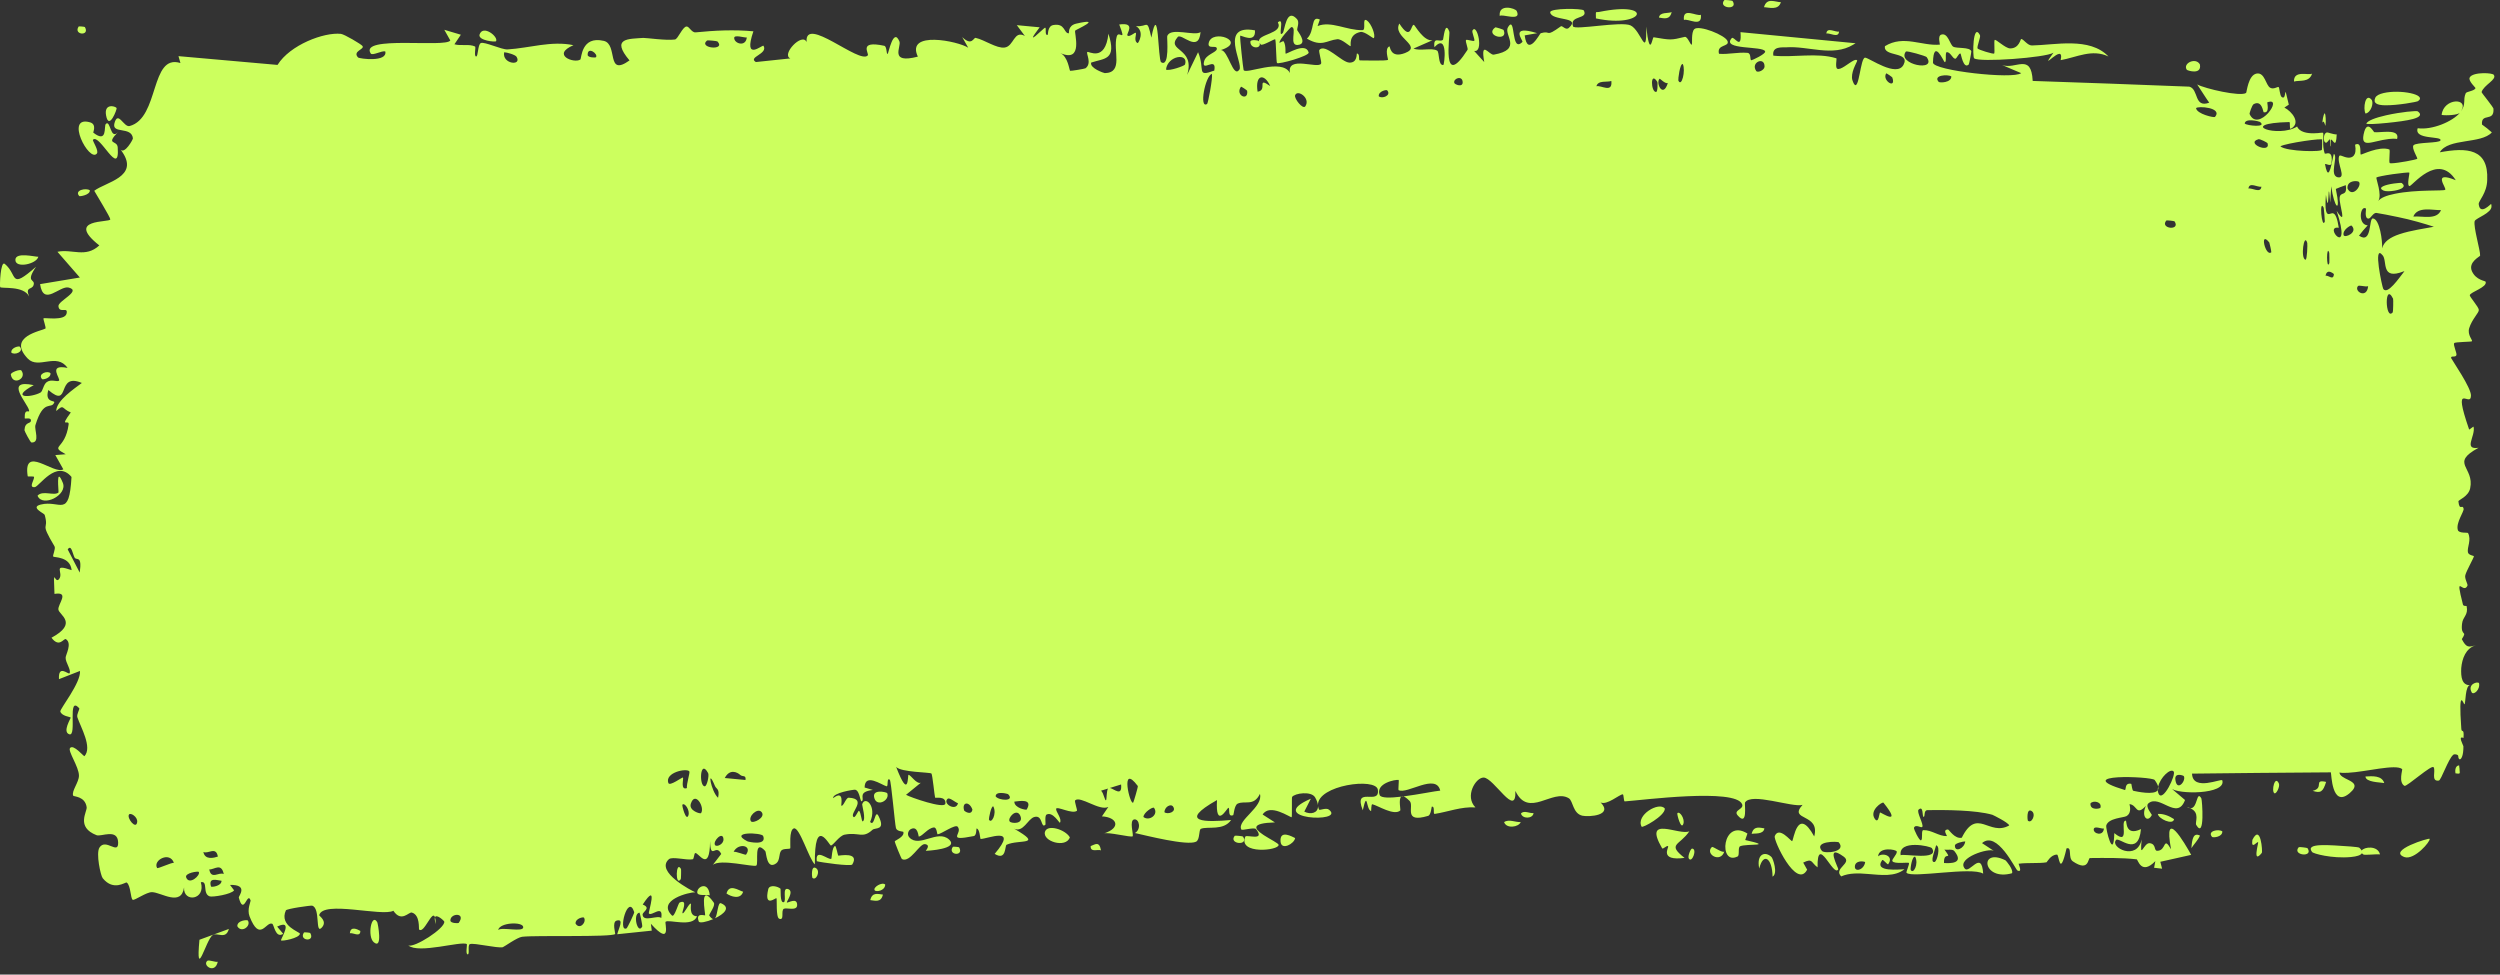 <?xml version="1.0" encoding="utf-8"?>
<svg xmlns="http://www.w3.org/2000/svg" fill="none" height="100%" overflow="visible" preserveAspectRatio="none" style="display: block;" viewBox="0 0 177 69" width="100%">
<rect x="0" y="0" width="177" height="69" fill="#333333" stroke="none"/>
<g id="Vector 94 (Stroke)">
<path d="M14.681 68.025C14.787 67.938 15.229 68.134 15.417 68.094C15.223 68.995 14.296 68.341 14.681 68.025ZM16.204 65.769C15.989 66.56 15.391 65.983 15.051 66.211C14.582 66.531 13.841 69.576 14.121 66.535C14.816 66.279 15.508 66.025 16.204 65.769ZM109.754 0.873C109.725 0.56 112.057 0.592 112.133 0.739C112.483 1.393 111.091 1.052 111.371 1.866C111.469 2.154 114.778 1.491 115.44 1.797C116.204 2.154 116.592 4.289 116.552 1.882C116.818 4.241 116.979 2.624 117.079 2.638C118.276 2.834 118.277 2.858 119.277 2.612C119.495 2.559 119.703 3.272 119.781 3.15C119.827 3.075 119.725 2.31 119.95 2.069C120.269 1.739 122.171 2.493 122.312 2.915C122.459 3.336 121.526 3.113 121.705 3.808C122.376 3.865 123.029 3.681 123.723 3.742C124.009 3.769 123.872 4.259 123.996 4.266C124.053 4.27 125.018 3.823 124.972 3.644C124.883 3.227 121.819 3.566 122.612 2.696C122.764 2.528 123.34 3.643 123.226 2.277C125.875 2.531 128.573 2.787 131.209 3.046C131.264 3.051 131.32 3.056 131.374 3.061C131.321 3.096 131.266 3.13 131.212 3.161C129.744 4.052 128.009 3.231 126.44 3.352C126.216 3.368 125.44 3.251 125.552 3.94C126.975 4.093 128.651 3.702 130.017 4.129C130.06 4.143 129.915 4.768 130.076 4.864C130.302 4.997 130.886 4.46 131.231 4.289C131.353 4.231 131.449 4.215 131.492 4.28C131.506 4.313 131.357 4.564 131.241 4.868C131.145 5.135 131.073 5.445 131.154 5.686C131.192 5.798 131.227 5.88 131.259 5.936C131.628 6.532 131.709 4.057 132.054 4.082C132.356 4.105 134.277 5.504 134.768 4.592C135.273 3.62 133.308 4.056 133.455 3.267C134.774 2.453 136.069 3.277 137.343 3.159C137.365 3.156 137.165 2.542 137.441 2.451C137.919 2.294 138.055 3.166 138.287 3.303C138.521 3.449 139.452 3.31 139.569 3.627C139.585 3.668 139.416 4.54 139.388 4.565C139.001 4.927 138.841 3.807 138.805 3.79C138.668 3.749 138.537 4.183 138.421 4.159C138.226 4.118 138.112 3.721 137.851 3.69C137.67 3.667 137.856 4.43 137.682 4.398C137.619 4.383 136.894 2.643 136.855 4.432C136.847 4.995 142.549 5.634 143.099 5.177C142.628 4.986 142.204 4.795 141.75 4.603C142.708 4.953 143.812 3.7 143.915 5.73C147.568 5.854 151.299 5.986 155.005 6.135C155.681 6.311 155.323 7.67 156.413 7.27C156.107 6.839 155.852 6.407 155.559 5.977C156.102 6.276 158.632 6.859 159.023 6.58C159.074 6.543 159.163 5.313 159.774 5.207C160.353 5.113 160.413 6.034 160.727 6.211C160.977 6.356 161.251 6.116 161.33 6.166C161.387 6.207 161.41 6.77 161.544 6.869C161.961 7.173 161.63 5.587 162.048 7.409C161.947 7.478 161.842 7.547 161.734 7.616C162.256 7.881 162.946 8.709 162.191 9.115C162.066 9.185 162.174 8.64 162.08 8.641C158.235 8.739 161.336 9.799 162.636 8.956C162.805 9.36 163.357 9.441 163.797 9.438C164.253 9.435 164.474 9.348 164.484 9.427C164.524 9.657 164.4 10.305 164.586 10.858C164.595 10.886 164.656 10.88 164.706 10.87C164.837 10.841 165.187 10.747 165.064 11.574C165.034 11.739 164.844 11.67 164.733 11.631C164.689 11.617 164.639 11.608 164.608 11.617C164.657 11.891 164.707 12.057 164.751 12.143C164.98 12.594 165.189 10.856 165.248 10.896C165.548 11.132 164.879 12.425 165.529 12.557C166.155 12.633 165.434 11.572 165.609 11.059C165.657 10.915 165.913 11.129 166.224 11.16C166.525 11.194 166.882 11.046 166.741 10.243C167.252 9.991 167.067 10.891 167.142 10.943C167.166 10.992 168.439 10.314 169.165 10.582C169.241 10.616 169.112 11.484 169.194 11.544C169.214 11.557 169.258 11.563 169.321 11.562C169.774 11.551 171.092 11.304 171.143 11.241C171.185 11.188 170.719 10.479 170.876 10.287C171.073 10.057 172.719 10.148 172.786 9.94C172.915 9.607 170.893 9.921 171.172 9.079C172.167 9.218 173.624 8.63 174.183 7.963C174.05 8.153 173.188 8.192 172.867 8.137C173.001 6.91 174.862 6.911 174.234 7.877C174.62 7.36 174.357 7.086 174.575 6.599C174.637 6.475 175.17 6.453 175.267 6.245C175.285 6.203 174.741 5.739 174.851 5.494C174.954 5.271 175.421 5.189 175.814 5.181C176.216 5.172 176.517 5.235 176.556 5.294C176.82 5.632 175.848 6.009 175.695 6.52C175.709 6.598 176.568 7.621 176.538 7.711C176.598 8.663 175.647 7.956 175.725 8.816C175.985 9.002 176.223 9.188 176.422 9.374C175.663 10.211 173.329 9.762 172.738 10.783C174.673 10.425 176.198 10.523 176.094 12.739C176.08 13.674 175.478 14.211 175.492 14.45C175.586 15.302 176.373 14.395 176.373 14.441C176.392 14.493 176.399 14.544 176.398 14.593C176.43 15.091 175.3 15.425 175.207 15.653C175.103 16.056 175.609 17.728 175.593 18.097C175.583 18.169 174.731 18.553 175.011 19.198C175.303 19.849 175.97 19.879 175.983 19.947C176.116 20.337 174.917 20.668 174.859 20.899C174.845 21.014 175.494 21.735 175.501 21.941C175.515 22.147 175.02 22.587 174.819 23.234C174.672 23.715 175.086 24.088 175.011 24.163C174.966 24.209 173.818 24.203 173.755 24.293C173.672 24.42 173.954 24.99 173.916 25.135C173.866 25.342 173.489 25.143 173.543 25.355C173.609 25.506 174.983 27.485 174.945 28.02C174.92 28.921 173.585 26.841 174.815 30.411C174.824 30.434 175.119 30.184 175.127 30.207C175.291 30.866 174.367 31.86 175.483 31.703C173.415 32.818 175.213 33.057 174.887 34.576C174.764 35.157 174.052 35.401 174.054 35.491C174.132 36.232 174.347 35.654 174.425 36.019C174.46 36.221 173.867 37.012 174.013 37.52C174.081 37.78 174.706 37.684 174.737 37.738C174.988 38.223 174.67 38.741 174.725 39.085C174.756 39.314 175.139 39.338 175.153 39.38C175.161 39.466 174.634 40.389 174.545 40.717C174.471 40.968 174.747 41.363 174.694 41.472C174.376 42.124 173.786 40.463 174.375 42.798C174.409 42.942 174.63 42.884 174.638 42.913C174.771 43.578 174.363 43.634 174.31 44.179C174.208 45.116 174.717 44.592 174.297 45.252C174.616 45.863 174.771 45.839 175.29 45.679C174.569 45.901 174.318 46.633 174.256 47.291C174.222 47.952 174.302 48.535 174.911 48.513C174.516 48.471 174.579 49.841 174.483 49.864C174.417 49.873 174.045 48.527 174.259 51.572C174.276 51.953 174.475 51.468 174.416 52.249C173.989 52.056 174.402 52.744 174.41 52.849C174.411 53.482 174.274 53.711 174.185 53.753C174.09 53.794 174.042 53.647 174.043 53.521C174.029 53.417 173.784 53.364 173.693 53.438C173.333 53.731 172.839 55.237 172.669 55.265C172.088 55.35 172.468 54.569 172.301 54.325C172.198 54.082 170.41 55.705 170.239 55.64C169.787 55.383 170.121 54.489 170.071 54.451C169.627 54.074 167.52 54.648 166.244 54.713C165.986 54.729 165.774 54.726 165.635 54.695C165.649 54.934 165.968 55.071 166.261 55.218C166.654 55.412 166.974 55.63 166.351 56.16C166.332 56.175 166.314 56.19 166.296 56.204C165.084 57.166 165.07 54.787 165.024 54.682C161.02 54.719 158.488 54.724 155.196 54.773C155.238 56.069 157.312 55.08 157.339 55.251C157.639 56.26 154.141 56.261 153.719 55.807C154.044 56.085 154.363 56.363 154.7 56.641C154.14 58.137 152.913 56.208 152.111 56.874C151.848 57.09 152.361 57.661 152.35 57.701C152.063 58.282 151.572 57.84 151.927 57.059C151.218 57.811 151.328 56.988 150.773 56.932C150.743 56.929 150.99 57.529 150.55 57.783C150.331 57.901 149.279 57.915 149.124 58.443C149.068 58.667 149.649 60.992 149.693 58.984C150.864 59.951 150.046 58.064 150.512 58.105C150.579 58.115 150.451 59.239 151.58 58.7C151.399 60.724 150.025 59.225 149.818 59.472C149.351 59.981 151.31 61.004 151.63 59.425C151.484 61.005 151.762 59.637 152.206 59.698C152.68 59.764 152.478 60.236 152.73 60.236C153.402 60.242 153.134 59.13 153.711 60.13C153.129 57.026 154.687 59.712 155.136 60.524C154.408 60.687 153.693 60.85 152.951 61.014C152.993 61.177 153.035 61.34 153.076 61.503C152.891 61.482 152.702 61.46 152.51 61.438C152.54 61.282 152.569 61.124 152.598 60.968C151.603 61.994 151.363 60.853 151.28 60.841C150.224 60.719 149.004 60.742 147.969 60.75C147.815 60.752 147.915 61.767 146.759 60.985C146.391 60.735 146.727 59.941 146.311 60.064C145.812 62.22 145.796 60.508 145.637 60.505C145.178 60.511 144.932 61.046 144.887 61.053C144.347 61.144 143.497 61.066 142.914 61.154C142.906 61.168 143.223 61.818 142.831 61.629C142.698 61.56 141.389 58.758 140.327 59.693C140.615 59.879 140.899 60.066 141.179 60.252C140.861 59.99 138.505 60.737 139.096 61.483C139.428 61.939 140.298 60.108 140.409 61.855C139.589 61.344 135.361 62.193 134.982 61.794C134.933 61.737 135.215 61.164 135.148 61.093C135.084 61.039 134.118 61.188 133.984 60.973C133.906 60.845 134.329 60.491 134.291 60.287C134.262 60.142 133.03 59.919 132.967 60.632C133.27 60.341 134.12 60.576 133.687 61.182C133.631 61.258 133.325 60.804 133.256 60.9C132.626 61.782 134.55 61.541 134.838 61.543C134.142 62.091 133.203 61.952 132.223 61.875C131.584 61.821 130.933 61.797 130.357 62.049C129.772 61.467 131.19 61.128 130.533 60.649C129.164 59.658 130.186 61.47 130.148 61.55C129.811 62.153 128.642 58.973 128.684 61.409C128.196 61.051 128.348 60.741 127.666 61.072C127.76 61.239 127.853 61.406 127.946 61.573C127.199 62.998 125.537 59.467 125.652 59.194C125.965 58.461 126.8 59.58 126.884 59.551C126.989 59.503 127.253 57.034 128.446 59.22C128.894 57.554 126.582 58.135 127.62 56.986C126.88 57.185 123.98 56.084 123.546 56.82C123.498 56.916 123.761 58.563 123.032 57.736C122.686 57.343 123.502 57.308 123.34 56.934C122.86 55.788 116.265 56.653 115.031 56.739C114.95 56.741 114.969 56.23 114.889 56.236C114.642 56.255 113.755 57.037 113.322 56.81C114.24 57.741 112.497 57.85 112.041 57.754C111.354 57.609 111.377 56.706 111.076 56.52C109.921 55.804 108.229 57.98 107.289 55.997C107.364 57.983 105.759 55.053 105.038 55.051C104.476 55.048 103.683 56.38 104.462 57.165C103.476 57.094 102.486 57.486 101.579 57.625C101.429 57.648 101.624 57.056 101.369 57.114C101.346 57.124 101.326 57.7 101.107 57.765C99.292 58.305 100.152 57.062 99.803 56.71C99.605 56.513 99.469 56.416 99.365 56.385C100.422 56.25 101.648 55.999 101.969 55.976C101.675 54.71 99.606 56.269 99.013 55.939C98.992 55.927 99.05 55.224 99.029 55.22H99.028C98.803 55.171 97.367 55.46 97.681 56.289C97.766 56.511 98.431 56.496 99.21 56.404C99.002 56.565 99.177 57.348 99.14 57.382C98.697 57.779 97.564 57.036 97.163 56.941C97.072 56.921 97.088 57.419 97.073 57.425C96.708 57.318 96.827 55.879 96.485 57.368C95.79 55.591 97.712 57.076 97.553 55.916C97.425 55.023 93.273 55.592 93.311 57.002C93.293 56.852 93.231 56.666 93.109 56.455C92.839 55.987 91.666 56.16 91.48 56.424C91.447 56.476 91.489 57.844 91.448 57.858C91.343 57.889 89.909 56.849 89.394 57.669C89.685 57.854 89.975 58.04 90.265 58.226C88.536 58.275 88.809 58.676 89.397 59.073C89.426 59.077 89.455 59.128 89.483 59.133C89.937 59.426 90.514 59.705 90.525 59.813C90.572 60.224 87.63 60.516 88.168 59.234C88.245 59.059 89.621 59.595 88.927 58.703C88.806 58.547 87.931 58.825 87.884 58.726C87.561 58.068 89.459 57.146 89.204 56.207C88.761 57.115 88.147 56.655 87.626 56.898C87.39 57.008 87.346 57.692 87.316 57.709C86.879 57.898 87.111 57.173 86.963 57.194C86.884 57.21 86.044 58.757 86.164 56.644C83.304 58.259 85.406 58.212 87.163 58.056C86.624 58.836 85.521 58.488 85.03 58.677C84.854 58.745 84.974 59.447 84.677 59.594C84.05 59.898 81.134 59.152 80.351 58.978C80.817 58.719 80.662 57.955 80.3 58.015C79.937 58.077 80.265 59.094 80.196 59.206C80.113 59.321 78.418 58.875 78.138 59.014C79.404 58.615 79.1 57.855 78.016 57.799C78.168 57.575 78.32 57.352 78.472 57.128C77.846 57.451 76.481 56.314 76.117 56.669C76.061 56.726 76.283 57.365 76.251 57.397C75.931 57.677 74.818 57.045 74.774 57.265C74.735 57.449 75.212 57.979 75.045 58.248C75.01 58.303 74.543 57.445 74.104 57.668C73.942 57.75 74.053 58.354 74.013 58.392C73.674 58.693 73.856 57.664 73.228 57.843C72.766 57.974 72.442 58.983 71.791 58.666C73.929 59.897 72.146 59.402 71.268 59.808C71.128 59.873 71.271 60.974 70.422 60.455C72.16 58.419 69.892 59.411 69.419 59.399C69.393 59.389 69.368 58.666 69.137 58.659C69.118 58.66 69.156 59.151 68.943 59.194C66.91 59.594 68.202 59.009 67.804 58.532C67.636 58.329 66.648 59.047 66.388 59.07C66.327 59.072 66.344 58.561 66.108 58.586C65.691 58.632 65.328 59.185 65.052 59.234C65.02 59.238 65.001 58.43 64.481 58.703C64.335 58.78 64.175 59.07 64.39 59.298C65.106 60.045 66.383 58.696 67.194 59.44C67.927 60.118 65.665 60.233 65.55 60.24C65.51 60.241 65.938 59.833 65.49 59.764C65.106 59.707 64.438 61.114 63.859 60.824C63.815 60.803 63.331 59.632 63.35 59.562C63.368 59.511 64.066 59.238 63.956 58.898C63.941 58.86 63.496 58.878 63.432 58.625C63.354 58.317 63.094 55.28 62.997 55.205C62.748 55.022 62.922 55.712 62.763 55.667C62.416 55.573 61.229 54.7 61.214 55.755C61.409 55.813 61.603 55.871 61.798 55.929C60.726 56.061 61.193 56.5 61.046 56.701C60.886 56.919 60.912 55.992 60.547 55.912C60.468 55.895 58.949 56.122 58.984 56.51C59.814 55.873 59.527 57.025 59.566 57.044C59.716 57.114 59.89 56.469 60.088 56.477C61.48 56.547 60.1 57.593 60.434 57.846C60.549 57.931 60.763 57.378 60.811 57.405C60.968 57.493 60.987 58.209 61.089 58.15C61.328 58.01 61.023 56.999 61.041 56.946C61.244 56.306 62.108 57.078 61.605 58.195C61.93 58.587 61.937 57.243 62.2 57.774C62.726 58.827 61.968 58.57 61.771 58.752C61.059 59.405 60.832 58.894 59.803 59.093C59.433 59.164 59.006 59.826 58.834 59.865C58.725 59.889 57.644 57.643 57.694 61.198C57.29 60.862 56.614 58.534 56.206 58.65C55.841 58.756 55.984 60.005 55.952 60.06C55.901 60.137 55.453 60.049 55.306 60.23C55.134 60.444 55.232 60.922 54.956 61.124C54.267 61.624 54.257 60.34 54.183 60.258C53.326 59.313 53.732 61.131 53.549 61.281C53.373 61.419 50.961 60.771 50.461 61.244C50.662 60.982 50.862 60.721 51.063 60.459C50.676 59.667 50.312 60.981 50.273 59.545C50.25 61.863 49.452 60.334 49.223 60.397C49.133 60.424 49.148 60.819 49.035 60.839C48.589 60.918 47.596 60.626 47.359 60.831C46.348 61.717 49.015 63.091 49.233 63.173C48.807 63.157 46.471 63.729 47.576 64.819C47.747 64.987 48.021 63.944 48.114 63.901C48.744 63.62 48.265 64.561 48.317 64.648C48.405 64.787 48.803 63.881 48.917 63.985C48.954 64.021 48.736 64.866 49.346 64.87C49.06 65.692 47.345 65.066 47.123 65.262C47.044 65.332 47.584 67.065 46.083 65.404C46.103 65.565 46.124 65.727 46.145 65.889C45.332 65.974 44.512 66.059 43.701 66.144C43.781 65.769 44.22 65.009 43.65 65.181C43.321 65.28 43.584 66.105 43.554 66.13C43.266 66.365 37.985 66.207 36.97 66.323C36.623 66.361 35.669 67.05 35.595 67.064C35.151 67.141 33.582 66.741 33.272 66.842C33.08 66.907 33.28 67.597 33.106 67.568C32.944 67.541 33.096 66.867 33.047 66.84C32.647 66.605 29.635 67.553 28.909 66.937C29.349 67.117 31.511 65.727 31.456 65.254C31.445 65.189 30.901 64.691 30.797 64.942C30.603 64.365 30.017 66.148 29.672 65.808C29.633 65.77 29.761 64.775 29.154 64.608C28.944 64.552 28.418 65.336 27.85 64.481C27.065 64.916 22.86 63.723 22.598 64.796C22.591 64.853 23.187 65.207 22.8 65.653C22.285 66.247 22.714 64.277 22.095 64.121C21.999 64.098 20.292 64.335 20.239 64.457C19.745 65.568 21.251 65.98 21.234 66.109C21.189 66.432 19.95 66.655 19.897 66.58C19.848 66.502 20.827 65.023 19.623 65.603C19.766 65.773 19.91 65.944 20.053 66.115C19.489 66.467 19.411 65.461 19.271 65.402C18.835 65.217 18.403 66.758 17.669 64.882C17.475 64.385 17.765 63.822 17.741 63.746C17.506 63.076 17.267 64.889 16.906 63.548C16.879 63.449 17.629 62.624 16.285 62.652C16.38 62.779 16.476 62.906 16.572 63.033C16.389 63.326 15.032 63.528 14.847 63.464C14.309 63.277 14.753 62.34 14.219 62.462C14.592 63.725 12.962 63.928 13.031 62.831C12.834 64.211 11.422 63.182 10.768 63.164C10.355 63.154 9.53 63.773 9.397 63.705C9.236 63.622 9.263 62.685 8.971 62.483C8.888 62.425 8.047 63.131 7.273 62.178C7.123 61.994 6.781 60.41 7.043 60.006C7.491 59.316 8.396 60.577 8.364 59.638C8.328 58.633 7.161 59.257 6.839 59.133C5.357 58.559 6.181 57.471 6.136 57.148C6.021 56.366 5.221 56.407 5.184 56.337C5.038 56.026 5.592 55.391 5.59 54.911C5.586 54.286 4.789 53.177 4.958 52.962C5.203 52.657 5.935 53.581 5.98 53.535C6.553 52.915 5.715 51.49 5.478 50.786C5.406 50.569 5.665 50.204 5.608 50.141C4.736 49.19 5.475 52.174 4.905 51.987C4.397 51.82 5.024 50.856 5.004 50.804C4.977 50.748 4.373 50.709 4.271 50.376C4.223 50.207 5.746 48.328 5.662 47.503C5.166 47.696 4.671 47.89 4.175 48.084C4.111 47.006 4.848 47.783 4.92 47.67C5.064 47.444 4.635 46.907 4.646 46.566C4.65 46.349 5.122 45.564 4.672 45.255C4.518 45.148 4.215 45.911 3.644 45.152C5.55 44.122 4.201 43.545 4.135 43.165C4.071 42.784 4.971 41.864 3.857 42.048C3.761 39.95 3.866 41.383 4.175 41.007C4.553 40.545 3.639 39.874 5.072 40.366C4.969 39.386 3.829 39.481 3.766 39.404C3.712 39.334 3.955 38.845 3.861 38.683C2.747 36.808 3.502 37.659 3.164 36.453C3.134 36.346 2.111 35.919 2.878 35.724C4.276 35.372 4.895 36.751 5.063 33.768C3.995 32.499 2.779 34.449 2.464 34.489C1.982 34.546 2.468 33.929 2.405 33.76C2.383 33.705 1.968 33.764 1.961 33.716C1.613 31.452 3.816 33.637 4.484 33.227C4.295 32.891 4.105 32.555 3.916 32.219C4.162 32.2 4.408 32.18 4.654 32.161C3.465 31.504 4.606 31.903 4.858 30.058C4.914 29.643 4.159 30.369 5.013 29.201C4.358 28.95 4.556 28.57 3.981 29.102C3.979 28.364 5.282 27.503 5.795 27.113C3.934 26.326 5.046 29.006 3.422 27.612C3.147 28.531 3.903 28.336 3.844 28.488C3.634 29.034 3.094 28.187 2.508 30.099C2.413 30.413 2.867 31.361 2.225 31.329C2.154 31.324 1.729 30.518 1.731 30.455C1.771 29.812 2.181 30.043 2.191 29.774C2.201 29.521 1.753 29.683 1.75 29.613C1.718 28.81 2.12 29.297 2.058 29.047C1.923 28.502 0.261 26.809 2.39 27.268C0.652 28.216 2.185 28.161 2.862 27.796C3.035 27.704 3.068 27.223 3.313 27.05C3.628 26.827 4.009 27.049 4.172 26.957C4.346 26.855 3.312 25.744 4.782 26.049C4.011 24.937 2.722 26.171 1.972 25.394C0.46 23.826 2.956 23.425 3.215 23.264C3.284 23.22 3.036 22.577 3.082 22.536C3.156 22.473 4.585 22.741 4.713 22.201C4.841 21.662 4.193 22.237 4.137 21.679C4.098 21.303 5.799 20.597 4.864 20.36C4.22 20.199 3.074 21.738 2.838 20.116C3.777 19.96 4.715 19.804 5.654 19.648C5.125 19.041 4.595 18.433 4.066 17.826C5.118 17.606 6.048 18.284 7.032 17.375C4.577 15.447 7.776 15.774 7.809 15.533C7.818 15.389 6.832 13.799 6.673 13.508C7.475 12.89 9.89 12.533 8.64 10.734L8.535 10.593C8.828 10.93 9.422 9.873 9.411 9.792C9.308 8.916 7.888 9.518 8.104 8.719C8.354 7.793 8.762 9.033 9.176 8.924C11.304 8.355 10.615 3.785 12.775 4.462C12.729 4.299 12.683 4.137 12.636 3.975C14.971 4.182 17.312 4.389 19.649 4.596C20.532 3.176 22.938 2.269 24.134 2.397C24.375 2.422 25.571 3.128 25.664 3.256C25.834 3.499 24.93 3.614 25.35 4.068C25.441 4.161 27.441 4.424 27.28 3.644C27.055 3.559 26.364 3.968 26.246 3.786C25.411 2.487 31.59 3.401 31.881 2.863C31.74 2.612 31.598 2.36 31.456 2.109C31.847 2.225 32.238 2.342 32.628 2.458C32.476 2.684 32.325 2.909 32.173 3.135C32.622 3.269 33.214 3.092 33.636 3.293C33.705 3.327 33.543 3.972 33.704 3.998C33.865 4.023 33.815 3.146 34.047 3.047C34.307 2.939 35.519 3.523 35.933 3.499C37.48 3.405 39.037 2.869 40.6 3.199C39.01 3.884 40.643 4.508 41.085 4.217C41.183 4.149 41.132 2.519 42.746 2.893C43.779 3.131 42.885 5.484 44.569 4.278C43.217 2.676 44.515 2.761 45.542 2.684C45.722 2.671 47.149 2.883 47.785 2.797C48.002 2.767 48.315 1.906 48.602 1.876C48.8 1.857 48.96 2.321 49.253 2.291C50.622 2.155 51.956 2.089 53.34 2.216C52.586 4.429 53.991 3.138 54.057 3.242C54.398 3.83 52.922 4.033 53.516 4.393C54.332 4.307 55.146 4.221 55.958 4.135C55.285 3.88 56.8 2.266 57.108 2.978C56.944 1.041 60.865 4.584 61.438 3.923C61.556 3.783 60.736 2.843 62.603 3.241C62.805 3.285 62.742 3.872 62.847 3.815C62.91 3.777 63.25 1.913 63.678 2.931C63.834 3.303 62.916 4.546 64.983 4.009C64.106 2.134 67.86 2.919 68.55 3.379C68.408 3.128 68.266 2.876 68.124 2.625C68.815 3.296 68.922 2.65 69.075 2.682C69.686 2.81 70.552 3.439 71.124 3.367C71.794 3.284 71.772 2.107 72.562 2.548C72.371 2.293 72.181 2.037 71.99 1.781C72.53 1.832 73.07 1.883 73.607 1.933C72.398 3.519 73.876 2.003 73.975 1.966C74.132 1.906 73.918 2.549 74.182 2.464C74.209 2.45 74.157 1.85 74.57 1.774C75.431 1.616 75.31 2.374 75.672 2.358C75.705 2.353 75.578 1.815 76.198 1.673C78.166 1.223 76.202 2.087 76.124 2.164C76.025 2.265 76.757 4.513 75.051 3.748C75.624 3.991 75.703 4.991 75.767 5.014C75.829 5.032 76.8 4.871 76.853 4.835C77.325 4.485 76.889 3.81 76.979 3.685C77.055 3.585 78.246 4.451 78.477 2.387C79.086 4.273 78.19 4.118 77.256 4.43C77.128 4.822 78.168 5.179 78.223 5.177C79.566 5.145 78.789 3.599 79.062 2.595C79.206 2.069 79.778 3.122 79.241 1.734C80.459 1.56 79.737 2.386 79.817 2.505C79.94 2.678 80.358 2.269 80.413 2.321C80.491 2.4 80.231 2.889 80.543 3.053C80.595 3.076 81.073 2.232 80.424 1.847C81.283 1.947 81.196 1.237 81.516 2.664C82.044 -0.06 81.976 4.258 82.21 4.405C82.831 4.793 82.609 2.667 82.639 2.563C82.853 1.892 84.586 2.587 85 2.271C84.867 3.808 83.645 2.317 83.383 2.62C82.514 3.629 84.653 3.36 84.049 5.3C84.308 4.765 84.566 4.23 84.824 3.695C85.344 4.923 84.658 5.479 85.972 4.998C86.166 3.924 85.039 5.187 85.252 4.34C85.379 3.842 86.144 3.72 86.153 3.459C86.162 3.145 85.477 3.531 85.576 3.046C85.789 2.001 88.355 2.938 86.429 3.547C86.961 3.518 87.295 5.582 87.75 4.928C88.045 4.502 86.276 1.678 88.85 2.148C88.925 3.123 87.837 2.461 87.806 2.533C87.769 2.642 88.011 4.843 88.047 4.954C88.182 5.309 90.744 4.073 91.331 5.17C91.086 3.9 93.306 4.899 93.533 4.507C93.594 4.398 93.341 3.622 93.407 3.537C93.82 3.037 94.983 4.407 95.526 4.432C96.126 4.461 96.036 3.788 96.069 3.788C96.333 3.82 96.132 4.282 96.293 4.277C96.537 4.27 98.192 4.329 98.272 4.232C98.296 4.201 98.011 3.437 98.367 3.283C98.428 3.256 98.405 4.17 99.48 3.753C100.769 3.251 98.553 2.635 99.073 1.667C99.938 3.012 99.881 1.663 100.11 1.764C100.189 1.801 100.794 2.936 101.418 2.851C100.972 3.047 100.525 3.243 100.076 3.439C100.526 3.631 101.381 3.364 101.748 3.584C101.928 3.691 101.802 4.638 102.185 4.604C102.266 4.59 102.543 2.287 101.557 3.339C101.459 2.52 101.95 3.044 102.167 2.808C102.2 2.769 102.304 1.398 102.613 2.244C102.684 2.457 102.018 6.463 103.9 3.531C103.96 3.437 103.733 2.94 103.792 2.835C103.832 2.764 104.331 2.956 104.383 2.884C104.437 2.806 104.188 2.265 104.252 2.156C104.581 1.596 105.07 3.754 104.367 3.603C104.607 3.866 104.846 4.13 105.084 4.393C104.801 2.764 105.441 3.926 105.76 3.869C107.846 3.505 106.423 2.47 106.772 1.913C107.333 1.018 106.949 3.824 107.788 2.966C107.863 2.886 106.814 1.72 108.833 2.349C108.539 2.401 108.244 2.453 107.948 2.506C108.152 4.083 109.015 2.376 109.082 2.352C109.858 2.12 109.344 2.7 110.511 1.862C110.615 1.788 110.853 2.172 111.074 1.974C111.991 1.153 109.832 1.511 109.754 0.873ZM26.462 66.709C25.983 66.297 26.308 64.596 26.709 65.292C26.754 65.371 27.11 67.263 26.462 66.709ZM21.523 66.017C21.542 65.994 21.949 66.03 21.964 66.056C22.343 66.728 21.116 66.616 21.523 66.017ZM24.772 66.074C24.813 65.544 25.302 65.788 25.512 65.91C25.517 66.393 24.972 66.01 24.772 66.074ZM37.046 65.652C37.058 65.236 35.374 65.296 35.27 65.846C35.532 65.608 37.035 66.025 37.046 65.652ZM16.802 65.576C16.788 65.155 17.507 65.11 17.548 65.171C17.801 65.564 17.089 66.092 16.802 65.576ZM44.903 64.581C44.469 63.211 43.72 66.024 44.359 65.728C44.421 65.698 44.922 64.65 44.903 64.581ZM45.273 64.613C44.756 64.698 45.166 66.23 45.474 65.589C45.493 65.549 45.306 64.609 45.273 64.613ZM41.348 64.971C41.303 64.9 40.725 65.023 40.75 65.389C41.045 65.863 41.547 65.292 41.348 64.971ZM30.797 64.942C30.829 65.038 30.851 65.188 30.859 65.435C30.774 65.167 30.764 65.022 30.797 64.942ZM32.473 65.346C33.027 64.581 31.869 64.637 31.888 65.175C31.896 65.378 32.449 65.376 32.473 65.346ZM49.924 64.804C49.954 64.711 49.466 62.388 50.533 63.901C50.689 64.122 50.163 64.742 50.217 64.826C50.334 64.986 50.425 65.06 50.497 65.072C50.021 65.276 49.523 65.379 49.471 65.239C49.229 64.577 49.908 64.841 49.924 64.804ZM54.388 62.965C54.479 62.583 55.116 62.772 55.263 62.926C55.288 62.955 55.204 63.957 55.487 63.876C55.713 63.808 55.35 62.793 55.798 62.946C56.251 63.101 55.667 63.844 55.708 63.895C55.763 63.962 56.446 63.487 56.438 64.083C56.431 64.525 55.681 64.243 55.498 64.341C55.265 64.466 55.567 65.195 55.169 65.046C54.919 64.953 55.027 63.657 54.973 63.593C54.926 63.544 54.077 64.303 54.389 62.969C54.388 62.968 54.388 62.966 54.388 62.965ZM45.938 64.672C45.885 64.598 46.645 62.311 45.505 64.041C46.14 64.295 45.482 64.557 45.496 64.756C45.535 65.327 46.579 64.754 46.818 64.996C46.978 63.969 46.117 64.91 45.94 64.672H45.938ZM51.048 63.95C51.768 64.257 51.254 64.715 50.626 65.013C50.822 64.765 50.806 63.847 51.048 63.95ZM61.617 63.728C61.747 63.125 62.2 63.308 62.51 63.336C62.377 63.939 61.923 63.756 61.617 63.728ZM51.436 63.26C51.627 62.545 52.277 63.036 52.615 63.135C52.424 63.724 51.738 63.475 51.436 63.26ZM49.366 63.196C49.328 62.772 50.168 62.345 50.25 63.392C50.068 63.32 49.394 63.461 49.366 63.196ZM61.926 63.031C61.791 62.818 62.459 62.417 62.673 62.626C62.665 63.078 62.014 63.169 61.926 63.031ZM15.684 62.359C15.365 62.319 14.732 62.089 14.94 62.768C14.962 62.826 15.691 62.742 15.684 62.359ZM48.201 62.241C47.797 62.843 47.84 60.853 48.216 61.526C48.231 61.553 48.217 62.218 48.201 62.241ZM14.073 61.73C14.028 61.664 13.066 61.805 13.179 62.117C13.394 62.709 14.221 61.959 14.073 61.73ZM57.745 61.449C58.136 61.645 57.772 62.411 57.512 62.144C57.49 62.11 57.405 61.276 57.745 61.449ZM124.553 61.493C124.335 60.432 124.991 60.248 125.425 60.68C125.524 60.777 125.899 61.848 125.496 62.066C125.486 60.777 124.845 60.296 124.553 61.493ZM15.842 61.886C15.671 61.042 15.155 61.59 14.816 61.554C14.952 62.316 15.506 61.706 15.842 61.886ZM142.45 61.826C140.365 62.41 140.082 59.972 141.987 60.91C142.028 60.932 142.574 61.577 142.45 61.826ZM135.597 60.657C135.375 60.58 135.239 61.506 135.278 61.584C135.457 61.935 135.858 61.18 135.597 60.657ZM132.054 61.031C131.861 60.954 131.375 60.938 131.327 61.313C131.269 61.782 131.978 61.61 132.054 61.031ZM12.31 61.088C12.024 60.253 10.805 60.904 11.123 61.453C11.168 61.525 12.135 61.061 12.31 61.088ZM59.117 59.896C59.198 59.873 59.32 60.571 59.348 60.581C59.415 60.59 60.887 60.285 60.343 61.204C60.252 61.358 58.112 61.057 57.83 60.974C57.701 60.007 58.636 60.908 58.855 60.804C58.894 60.784 58.901 59.973 59.116 59.9C59.117 59.899 59.117 59.897 59.117 59.896ZM137.663 60.146C138.304 61.017 137.595 60.175 137.636 61.101C138.064 61.128 139.092 61.158 138.37 60.258C138.229 60.083 137.862 60.203 137.663 60.146ZM137.077 59.845C137.017 60.146 136.596 61.1 136.971 61.027C137.141 60.991 137.42 59.934 137.077 59.845ZM119.797 60.08C120.195 60.082 119.782 61.169 119.561 60.771C119.48 60.623 119.697 60.081 119.797 60.08ZM117.677 60.056C116.283 57.654 118.893 59.185 119.606 58.855C118.922 59.871 117.992 59.738 119.267 60.74C117.434 60.974 118.177 59.992 118.103 59.913C118.014 59.824 117.737 60.159 117.677 60.056ZM15.425 60.646C15.29 59.89 14.732 60.491 14.399 60.318C14.508 60.915 15.162 60.732 15.425 60.646ZM123.015 60.64C121.649 61.319 121.922 57.892 123.718 59.014C123.664 59.167 123.613 59.321 123.56 59.474C125.674 59.948 123.687 59.713 123.207 59.913C123.018 59.99 123.188 60.557 123.017 60.643C123.017 60.642 123.016 60.641 123.015 60.64ZM170.235 60.681C168.978 60.223 172.047 59.285 172.017 59.391C172.102 59.552 170.94 60.921 170.235 60.681ZM163.693 60.318C163.185 59.658 164.865 59.828 166.427 59.932C166.774 59.96 167.005 59.989 167.038 60.017C167.121 60.089 167.175 60.158 167.208 60.217C167.388 59.95 168.345 59.845 168.505 60.491C168.213 60.459 167.416 60.564 167.317 60.495C167.275 60.466 167.243 60.438 167.221 60.409C167.143 60.553 166.854 60.638 166.453 60.677C165.106 60.803 163.756 60.434 163.693 60.318ZM121.199 59.971C121.277 59.9 121.872 60.382 122.079 60.298C121.804 61.133 120.69 60.463 121.199 59.971ZM159.466 59.47C160.064 58.26 160.197 60.31 160.139 60.383C159.455 61.226 159.9 59.708 159.88 59.636C159.823 59.52 159.367 60.223 159.468 59.47H159.466ZM136.782 60.053C136.707 59.911 134.397 59.411 134.566 60.552C134.762 60.413 137.35 60.959 136.782 60.053ZM52.818 60.51C53.308 59.836 52.258 59.654 51.941 60.308C52.09 60.263 52.783 60.553 52.818 60.51ZM162.755 59.979C162.78 59.952 163.343 60.017 163.371 60.049C163.834 60.742 162.234 60.562 162.755 59.979ZM67.462 59.953C67.478 59.929 67.889 59.966 67.905 59.992C68.285 60.664 67.054 60.552 67.462 59.953ZM130.187 59.638C130.106 59.56 128.388 59.537 128.993 60.243C129.159 60.457 130.765 60.336 130.187 59.638ZM77.219 59.903C77.526 59.791 77.831 59.52 77.95 60.206C77.751 60.105 77.193 60.383 77.219 59.903ZM139.139 59.572C138.998 59.568 138.42 59.699 138.409 59.853C138.379 60.385 139.086 60.081 139.139 59.572ZM155.151 60.051C155.196 59.401 155.291 58.921 155.758 59.161C155.619 59.489 155.327 59.771 155.151 60.051ZM90.664 59.594C90.582 58.694 91.519 59.257 91.695 59.334C91.639 59.736 90.725 60.242 90.664 59.594ZM51.222 59.406C51.175 58.812 50.46 59.546 50.621 59.824C50.724 60 51.25 59.775 51.222 59.406ZM73.988 58.879C74.172 58.33 75.439 58.742 75.745 59.282C75.48 60.085 73.766 59.565 73.988 58.879ZM87.42 59.173C87.444 59.145 87.972 59.197 88.003 59.229C88.457 59.912 86.942 59.767 87.42 59.173ZM54.031 59.184C53.931 58.945 51.54 58.854 52.913 59.564C52.992 59.605 54.316 59.905 54.031 59.184ZM136.19 57.834C136.082 57.847 136.198 56.998 135.838 57.321C135.667 57.475 136.215 58.365 136.098 58.542C136.024 58.652 135.63 58.322 135.509 58.605C135.475 58.694 135.888 59.533 136.001 59.495C136.162 59.443 135.995 58.781 136.171 58.774C136.755 58.75 137.271 59.216 137.839 59.196C137.887 59.192 137.491 58.729 137.921 58.729C137.987 58.73 138.397 59.422 138.895 59.31C139.978 57.127 140.827 59.242 142.253 58.441C142.196 58.237 141.111 57.705 141.058 57.686C139.871 57.346 137.722 57.34 136.482 57.356C136.166 57.359 136.326 57.816 136.19 57.834ZM156.614 59.254C156.241 58.82 157.11 58.672 157.341 58.863C157.35 59.277 156.674 59.318 156.614 59.254ZM124.017 59.037C124.153 58.438 124.613 58.606 124.919 58.648C124.859 59.092 124.237 58.99 124.017 59.037ZM148.956 58.661C148.776 58.695 148.282 58.446 148.237 58.702C148.191 59.036 148.913 59.237 148.956 58.661ZM155.068 57.222C155.604 57.272 155.5 55.908 155.856 56.524C155.912 56.63 156.123 59.468 155.493 58.407C155.385 58.217 155.795 57.539 155.068 57.222ZM116.226 58.529C115.793 57.714 117.471 56.724 117.87 57.247C117.896 57.755 116.292 58.64 116.226 58.529ZM106.49 58.205C106.842 57.97 107.284 58.226 107.668 58.202C107.517 58.573 106.65 58.691 106.49 58.205ZM118.756 57.577C118.916 57.392 119.306 57.972 119.18 58.333C119.018 58.794 118.715 57.63 118.756 57.577ZM9.713 58.199C9.757 57.836 9.243 57.512 9.133 57.669C8.962 57.915 9.64 58.779 9.713 58.199ZM72.238 57.758C71.978 57.164 71.302 57.929 71.487 58.162C71.616 58.321 72.499 58.356 72.238 57.758ZM53.918 57.492C53.634 57.159 52.944 57.809 53.164 58.142C53.3 58.346 54.246 57.875 53.918 57.492ZM152.778 57.628C153.152 57.596 153.569 57.761 153.923 57.994C153.859 58.453 152.808 57.97 152.778 57.628ZM143.813 57.406C143.465 57.229 143.547 58.07 143.569 58.096C143.835 58.364 144.204 57.605 143.813 57.406ZM70.329 57.097C70.173 57.011 69.998 57.977 70.016 58.023C70.18 58.372 70.598 57.63 70.329 57.097ZM133.351 56.832C133.28 56.743 132.323 57.369 132.733 57.969C133.018 58.386 133.047 57.525 133.112 57.522C133.193 57.527 134.726 58.547 133.351 56.832ZM81.707 57.197C81.63 57.092 80.966 57.526 80.955 57.842C81.351 58.166 82.052 57.686 81.707 57.197ZM92.344 57.463C92.787 57.693 93.32 57.571 93.317 57.079C93.328 57.156 93.351 57.237 93.388 57.319C93.425 57.399 93.885 57.16 94.09 57.324C95.327 58.297 89.416 58.01 92.808 56.547C92.654 56.852 92.499 57.158 92.344 57.463ZM107.685 57.597C107.9 57.345 108.304 57.601 108.574 57.567C108.537 57.97 107.789 58.004 107.685 57.597ZM48.739 57.729C48.865 57.369 48.47 56.791 48.312 56.975C48.27 57.024 48.575 58.194 48.739 57.729ZM49.633 57.571C49.925 57.165 49.205 55.956 48.908 56.91C48.756 57.398 49.584 57.639 49.633 57.571ZM83.035 57.082C82.897 56.912 82.474 57.086 82.438 57.499C82.655 57.697 83.357 57.48 83.035 57.082ZM68.847 57.318C68.636 56.711 68.081 56.768 68.26 57.379C68.278 57.436 68.776 57.77 68.847 57.318ZM72.69 57.315C73.159 56.514 72.167 56.719 71.816 56.755C71.806 57.21 72.656 57.369 72.69 57.315ZM148.711 57.19C148.833 56.756 148.198 56.647 148.006 56.879C147.955 57.408 148.695 57.251 148.711 57.19ZM154.824 57.13C154.917 57.152 154.998 57.192 155.068 57.222C154.999 57.216 154.918 57.188 154.824 57.13ZM67.825 56.866C67.641 56.821 67.23 56.434 67.091 56.556C66.7 56.9 67.701 57.474 67.825 56.866ZM63.447 54.297C64.382 56.742 64.247 54.844 64.324 54.853C64.49 54.876 64.888 55.534 65.196 55.418C64.847 55.703 64.496 55.988 64.146 56.273C64.435 56.445 66.884 57.299 66.933 56.898C66.992 56.327 66.228 56.523 66.205 56.473C66.171 56.4 66.017 54.822 65.945 54.764C65.828 54.67 63.786 54.683 63.447 54.297ZM80.557 55.65C79.264 53.931 80.017 57.101 80.234 56.816C80.265 56.772 80.589 55.69 80.557 55.65ZM61.918 56.547C61.653 55.822 62.775 56.075 62.815 56.156C63.018 56.647 62.13 57.139 61.918 56.547ZM77.955 55.979C78.159 56.163 78.23 56.789 78.319 56.637C78.35 56.584 78.343 55.987 78.447 55.83C78.283 55.88 78.119 55.929 77.955 55.979ZM71.38 56.233C71.336 56.191 70.477 55.982 70.493 56.387C70.722 56.691 71.875 56.756 71.38 56.233ZM50.619 55.647C50.029 54.225 50.334 56.031 50.839 56.483C50.974 55.836 50.716 55.878 50.619 55.647ZM99.365 56.385C99.314 56.391 99.261 56.398 99.21 56.404C99.248 56.375 99.299 56.365 99.365 56.385ZM153.896 54.626C153.68 54.351 152.932 55.057 152.799 55.697C152.769 55.574 152.691 55.413 152.547 55.221H152.548C152.334 54.963 146.511 54.743 150.431 55.931C150.557 55.969 150.383 55.398 150.889 55.493C150.922 55.501 150.944 55.968 151.046 55.99C151.273 56.037 152.536 56.32 152.771 55.942C152.774 56.028 152.791 56.111 152.825 56.186C153.125 56.858 154.078 54.84 153.896 54.626ZM161.028 56.163C160.792 56.022 161.067 54.829 161.347 55.477C161.433 55.684 161.165 56.239 161.028 56.163ZM163.737 55.992C164.591 55.786 163.752 55.152 164.689 55.359C164.465 56.082 164.294 56.169 163.737 55.992ZM78.58 55.787C78.881 55.85 79.458 56.439 79.374 55.541H79.373C79.109 55.623 78.844 55.705 78.58 55.787ZM152.799 55.697C152.825 55.806 152.813 55.877 152.771 55.942C152.769 55.86 152.779 55.783 152.799 55.697ZM48.807 54.617C48.639 54.363 47.059 54.681 47.317 55.434C47.41 55.702 48.31 55.001 48.354 55.051C48.42 55.128 48.145 55.974 48.632 55.797C48.597 55.512 48.862 54.702 48.807 54.617ZM50.137 54.739C49.558 53.66 49.478 55.675 49.896 55.671C50.059 55.67 50.219 54.895 50.137 54.739ZM154.61 54.944C154.584 54.909 153.923 54.655 154.02 55.233C154.143 56.081 154.803 55.257 154.61 54.944ZM167.475 54.975C167.964 54.948 168.635 54.894 168.805 55.439C168.48 55.383 167.49 55.386 167.475 54.975ZM52.403 54.86C52.2 54.674 51.663 54.407 51.313 55.084C51.803 55.13 52.293 55.176 52.782 55.223C52.83 54.842 52.58 55.024 52.401 54.86H52.403ZM174.106 54.196C174.114 54.275 174.122 54.344 174.13 54.404C174.129 54.307 174.144 54.398 174.161 54.585C174.164 54.596 174.164 54.607 174.167 54.617C174.174 54.646 174.173 54.67 174.171 54.691C174.142 54.319 174.106 54.18 174.152 54.737C174.106 54.79 173.992 54.78 173.845 54.752C173.775 54.245 174.035 54.184 174.106 54.196ZM174.107 54.196C174.121 54.199 174.127 54.203 174.12 54.209C174.113 54.218 174.111 54.221 174.107 54.196ZM174.988 49.004C174.684 48.428 175.423 48.224 175.515 48.367C175.618 48.835 175.1 49.261 174.988 49.004ZM5.279 39.472C5.152 39.247 5.055 38.501 4.794 38.899C5.078 39.445 5.361 39.991 5.644 40.538C5.827 39.267 5.419 39.719 5.279 39.472ZM4.14 34.872C4.178 34.84 3.925 32.899 4.449 34.186C4.802 35.056 3.005 35.952 2.657 35.097C3.011 34.688 3.816 35.129 4.14 34.872ZM0.767 26.52C0.743 26.365 1.427 26.122 1.51 26.229C1.943 26.797 0.899 27.349 0.767 26.52ZM2.978 26.842C2.646 26.471 3.357 26.211 3.576 26.424C3.605 26.785 3.03 26.895 2.978 26.842ZM0.8 24.959C0.772 24.598 1.348 24.488 1.398 24.542C1.73 24.912 1.019 25.172 0.8 24.959ZM169.429 21.146C168.807 19.898 168.867 22.767 169.408 22.11C169.434 22.075 169.456 21.208 169.429 21.146ZM0.012 20.326C-0.032 20.247 0.034 18.432 0.338 18.682C1.29 19.47 0.636 20.557 2.553 18.886C1.758 20.056 2.526 19.715 2.377 20.184C2.256 20.554 1.768 20.261 2.065 20.995C1.678 20.197 0.085 20.456 0.011 20.326H0.012ZM167.663 20.262C167.471 20.334 167.008 20.154 166.936 20.262C166.654 20.644 167.58 21.177 167.663 20.262ZM168.684 18.069C167.986 17.209 168.659 20.339 168.737 20.457C169.037 20.897 169.85 19.684 170.188 19.261C170.206 19.236 170.221 19.214 170.234 19.195C170.217 19.201 170.199 19.207 170.182 19.213C168.522 19.863 169.052 18.471 168.684 18.069ZM165 19.254C164.865 19.206 164.694 19.235 164.651 19.532C164.738 19.485 164.894 19.589 165.014 19.631C165.127 19.669 165.227 19.651 165.239 19.4C165.187 19.356 165.094 19.287 165 19.254ZM1.089 18.387C1.11 17.827 2.474 18.189 2.714 18.179C2.59 18.702 1.065 19.03 1.089 18.387ZM164.912 17.905C164.709 17.229 164.699 19.219 164.918 18.62C164.926 18.594 164.92 17.943 164.912 17.905ZM163.354 17.2C163.127 16.409 162.853 18.334 163.233 18.387C163.345 18.399 163.377 17.29 163.354 17.2ZM160.666 17.167C159.953 16.271 160.391 18.206 160.808 17.861C160.824 17.829 160.685 17.195 160.666 17.167ZM167.511 14.767C167.105 14.485 166.9 15.911 167.633 15.955C167.398 16.203 167.197 16.446 167.018 16.685C167.959 17.328 167.694 15.431 168.004 15.466C168.487 15.51 168.686 17.078 168.654 17.583C168.773 17.119 169.201 16.809 169.886 16.579C170.706 16.305 171.661 16.185 172.319 16.054C171.66 15.841 170.705 15.553 169.748 15.362C169.126 15.234 168.619 15.13 168.262 15.078C168.004 15.04 167.852 15.5 167.67 15.478C167.383 15.44 167.534 14.787 167.513 14.767H167.511ZM166.08 13.108C165.78 13.211 165.562 13.298 165.376 13.377C165.77 15.235 165.25 14.717 165.052 13.187C165.032 13.572 165.009 13.959 164.979 14.344C164.847 12.754 164.882 13.962 164.827 14.293C164.801 14.449 164.755 14.41 164.677 13.788C164.583 14.916 164.711 15.143 164.856 15.157C165.065 15.179 165.368 14.705 165.586 16.126C164.429 15.941 166.578 18.412 165.434 14.926C166.225 16.15 165.599 14.465 165.647 14.002C165.684 13.512 166.211 13.974 166.08 13.108H166.08ZM166.489 15.969C166.425 15.936 165.836 16.275 165.926 16.644C165.989 16.886 166.984 16.459 166.489 15.969ZM153.376 15.612C152.886 16.2 154.405 16.362 153.961 15.674C153.942 15.642 153.405 15.585 153.376 15.612ZM164.518 14.713C164.184 14 164.376 16.282 164.597 15.684C164.608 15.648 164.533 14.746 164.518 14.713ZM172.825 14.877C172.211 14.891 171.167 14.59 170.862 15.333C171.529 15.279 172.517 15.598 172.825 14.877ZM173.868 12.758C172.594 10.749 170.768 13.203 170.589 13.176C170.378 13.142 170.626 12.238 170.578 12.218C170.523 12.199 169.983 12.249 169.408 12.332C168.79 12.421 168.291 12.527 168.25 12.565C168.197 12.62 168.678 13.803 168.375 14.237C168.545 14.007 168.952 13.841 169.564 13.718C171.086 13.407 173 13.536 173.117 13.439C173.258 13.328 172.126 12.051 173.865 12.758H173.868ZM5.615 13.884C5.227 13.471 6.1 13.278 6.361 13.475C6.382 13.81 5.648 13.919 5.615 13.884ZM167.005 12.87C166.856 12.775 166.147 12.773 166.204 13.346C166.549 14.055 167.255 13.106 167.005 12.87ZM170.044 12.956C170.401 13.231 170.006 13.415 169.539 13.497C169.221 13.553 168.908 13.557 168.767 13.497C168.261 13.274 168.876 13.081 169.482 12.993C169.774 12.951 170.019 12.938 170.044 12.956ZM160.106 13.215C159.861 13.289 159.235 12.847 159.191 13.352C159.431 13.278 160.066 13.719 160.106 13.215ZM6.858 10.871C6.324 11.542 4.542 8.122 6.385 8.664H6.383C6.863 8.806 6.581 9.372 6.603 9.39C7.637 10.19 7.339 8.927 7.494 8.774C7.828 8.442 7.808 9.987 8.368 9.334C7.44 10.3 8.294 9.885 8.334 10.433C8.491 12.671 7.047 9.413 6.584 9.893C6.521 9.961 7.022 10.664 6.858 10.871ZM164.405 9.894C164.571 9.747 161.88 10.124 161.449 10.359C161.87 10.741 164.536 10.776 164.39 10.584C164.409 10.527 164.414 9.921 164.405 9.894ZM159.9 9.857C158.938 10.133 160.783 10.913 160.543 10.138C160.518 10.091 160.011 9.828 159.9 9.857ZM164.656 9.42C164.722 9.346 164.821 9.383 164.975 9.43C165.121 9.477 165.353 9.527 165.439 9.516C165.393 10.638 165.161 9.819 165.026 9.889C164.99 9.911 165.042 10.366 165.038 10.367C164.974 10.393 164.976 9.86 164.938 9.856C164.92 9.856 164.775 10.106 164.68 10.106C164.613 10.106 164.499 10.006 164.54 9.675C164.555 9.541 164.614 9.462 164.656 9.42ZM167.398 9.296C167.645 8.511 168.051 9.356 168.102 9.36C168.34 9.38 168.715 9.326 169.07 9.331C169.504 9.336 169.829 9.434 169.715 9.838C169.544 9.81 169.343 9.816 169.127 9.841C167.914 9.981 167.027 10.614 167.398 9.296ZM164.607 8.034C164.643 8.107 164.699 8.539 164.639 8.905C164.638 8.907 164.638 8.909 164.638 8.909C164.622 8.919 164.538 8.421 164.417 8.694C164.479 8.136 164.578 7.979 164.607 8.034ZM160.005 8.631C159.942 8.593 158.953 8.338 158.927 8.747C159.084 8.905 160.545 9.047 160.005 8.631ZM168.938 8.162C169.995 7.925 171.104 7.825 171.181 7.884C171.832 8.369 170.372 8.562 169 8.703C168.165 8.787 167.617 8.804 167.532 8.758C167.606 8.56 168.13 8.342 168.938 8.162ZM7.51 8.17C7.355 7.311 8.142 7.498 8.257 7.647C8.301 7.713 7.71 9.285 7.51 8.17ZM159.267 8.064C159.877 9.454 161.752 6.791 160.522 7.247C160.502 7.261 160.724 8.046 160.266 7.946C160.23 7.937 160.149 7.05 159.558 7.375C159.441 7.442 159.255 8.025 159.267 8.064ZM156.821 8.28C157.397 7.604 155.573 7.486 155.481 7.659C155.545 8.078 156.762 8.346 156.821 8.28ZM167.48 8.04C167.288 7.688 167.466 6.542 167.9 7.052C168.088 7.273 167.868 7.972 167.48 8.04ZM92.417 7.527C92.81 6.949 91.859 6.299 91.693 6.746C91.611 6.969 92.245 7.78 92.417 7.527ZM168.761 6.587C169.925 6.317 171.87 6.693 171.196 7.16C171.114 7.216 169.782 7.464 168.859 7.455C168.306 7.445 167.992 7.31 168.171 6.918C168.244 6.766 168.453 6.657 168.761 6.587ZM85.805 5.231C85.331 5.358 84.877 7.741 85.464 7.36C85.526 7.319 85.867 5.56 85.805 5.231ZM98.21 6.393C98.16 6.339 97.587 6.452 97.615 6.813C97.833 7.026 98.54 6.764 98.21 6.393ZM87.862 6.141C87.418 6.742 88.406 7.206 88.299 6.427C88.286 6.384 87.88 6.116 87.862 6.141ZM117.341 5.802C116.819 4.963 116.879 6.539 117.251 6.51C117.381 6.5 117.358 5.829 117.341 5.802ZM89.931 6.093C89.518 5.165 88.845 5.272 89.038 6.492C89.781 6.395 88.924 5.394 89.931 6.093ZM117.497 5.575C117.204 5.865 117.742 6.995 118.083 5.873C117.9 5.968 117.528 5.545 117.497 5.575ZM114.082 5.731C113.824 5.844 113.137 5.653 113.026 6.108C113.347 6.008 114.186 6.63 114.082 5.731ZM103.557 5.813C103.535 5.311 102.869 5.553 102.965 5.874C102.998 5.982 103.576 6.218 103.557 5.813ZM133.542 5.196C133.222 5.702 134.278 6.358 133.975 5.483C133.955 5.447 133.562 5.17 133.542 5.196ZM138.156 5.412C137.909 5.247 136.831 5.316 137.258 5.797C137.327 5.871 138.146 5.87 138.156 5.412ZM119.143 4.534C118.937 4.466 118.801 5.641 118.825 5.699C119.059 6.222 119.356 4.987 119.143 4.534ZM163.696 5.211C163.492 5.859 162.821 5.662 162.415 5.772C162.378 4.933 163.475 5.364 163.696 5.211ZM124.93 4.719C124.949 3.973 123.916 4.414 124.338 5.024C124.444 5.177 124.924 4.968 124.93 4.719ZM154.826 4.94C154.511 4.484 155.466 4.029 155.753 4.563C155.902 5.332 154.852 4.993 154.826 4.94ZM83.899 4.569C84.177 3.707 82.66 3.933 82.554 4.924C82.755 5.057 83.866 4.666 83.899 4.569ZM134.936 3.651C134.256 4.551 137.188 5.134 136.403 4.039C136.335 3.961 135.004 3.574 134.936 3.651ZM141.75 4.603C141.71 4.589 141.671 4.573 141.632 4.552C141.672 4.569 141.711 4.587 141.75 4.603ZM90.82 2.334C90.959 2.183 91.059 0.51 91.817 1.342H91.82C92.041 1.584 91.804 1.996 91.846 2.141C91.862 2.2 92.553 3.018 91.997 3.163C91.146 3.386 91.89 1.922 91.433 1.914C91.378 1.914 90.53 2.837 90.589 3.034C90.596 3.055 90.847 2.86 90.892 2.941C91.062 3.248 90.994 3.771 91.017 3.796C91.095 3.858 92.44 2.941 92.653 3.713C92.727 3.962 90.487 4.587 90.41 4.458C90.355 4.374 90.347 2.93 90.287 2.787C90.257 2.717 89.378 3.279 89.258 3.148C89.224 3.11 89.198 3.069 89.178 3.035C89.323 3.48 88.512 3.465 88.526 2.959C88.536 2.76 89.096 2.863 89.117 2.898C89.126 2.912 89.134 2.932 89.141 2.946C89.017 2.402 90.895 2.387 90.472 1.582C91.005 1.126 90.418 2.777 90.82 2.334ZM35.696 3.701C35.523 4.53 36.97 4.702 36.575 4.024C36.487 3.873 35.878 3.702 35.696 3.701ZM139.769 4.13C139.646 4.032 139.672 1.529 140.183 2.487C140.25 2.611 139.955 3.278 140.01 3.429C140.044 3.515 141.128 3.851 141.188 3.791C141.242 3.724 141.166 2.924 141.22 2.832C141.283 2.73 141.972 3.425 142.317 3.428C142.959 3.432 143.047 2.767 143.098 2.76C143.26 2.754 143.539 3.224 143.86 3.219C145.486 3.192 147.946 2.597 149.28 4C148.113 3.443 147.021 4.06 145.894 4.259C146.218 2.86 144.212 5.355 145.386 3.731C144.847 4.085 140.134 4.429 139.771 4.13H139.769ZM42.193 4.057C42.38 3.824 41.591 3.248 41.606 3.887C41.613 4.091 42.169 4.087 42.193 4.057ZM50.06 2.865C49.399 3.421 51.428 3.61 50.795 2.934C50.764 2.901 50.092 2.838 50.06 2.865ZM92.529 2.735C93.121 2.196 92.767 1.059 93.445 1.385C93.392 1.539 93.338 1.693 93.285 1.846C94.228 1.453 95.358 2.163 96.467 2.134C96.747 2.128 96.405 1.203 96.778 1.45C97.076 1.647 97.419 2.506 97.263 2.702C97.222 2.747 96.615 2.2 96.316 2.264C95.433 2.453 95.67 3.244 95.62 3.27C95.563 3.294 94.989 2.744 94.682 2.776C93.925 2.856 93.588 3.354 92.529 2.735ZM52.872 2.652C52.711 2.684 51.985 2.432 51.981 2.684C51.976 3.09 52.806 3.349 52.872 2.652ZM33.947 2.462C34.181 1.704 35.309 2.607 35.119 2.922C35.071 2.989 33.865 2.877 33.947 2.462ZM105.862 1.94C105.897 1.915 106.44 2.086 106.456 2.128C106.826 2.997 105.064 2.526 105.862 1.94ZM129.307 2.378C129.336 1.875 129.978 2.31 130.203 2.232C130.177 2.736 129.538 2.3 129.307 2.378ZM5.57 1.876C5.587 1.853 5.996 1.889 6.011 1.916C6.39 2.587 5.164 2.476 5.57 1.876ZM119.222 1.413C119.12 0.485 120.092 1.171 120.423 1.048C120.524 1.976 119.535 1.29 119.222 1.413ZM113.224 0.844C117.215 0.032 116.385 2.037 112.992 1.303C112.975 0.706 112.97 0.895 113.224 0.844ZM118.353 0.854C118.22 1.453 117.764 1.285 117.455 1.244C117.503 0.829 118.135 0.965 118.353 0.854ZM106.182 1.137C106.071 0.235 107.287 0.579 107.382 0.778C107.771 1.578 106.279 0.936 106.182 1.137ZM124.891 0.51C125.089 -0.202 125.684 0.152 126.086 0.154C125.913 0.763 125.214 0.517 124.891 0.51ZM122.08 0.008C122.105 -0.02 122.633 0.034 122.663 0.066C123.116 0.749 121.599 0.601 122.08 0.008Z" fill="#CCFF5E" style="mix-blend-mode:multiply"/>
</g>
</svg>